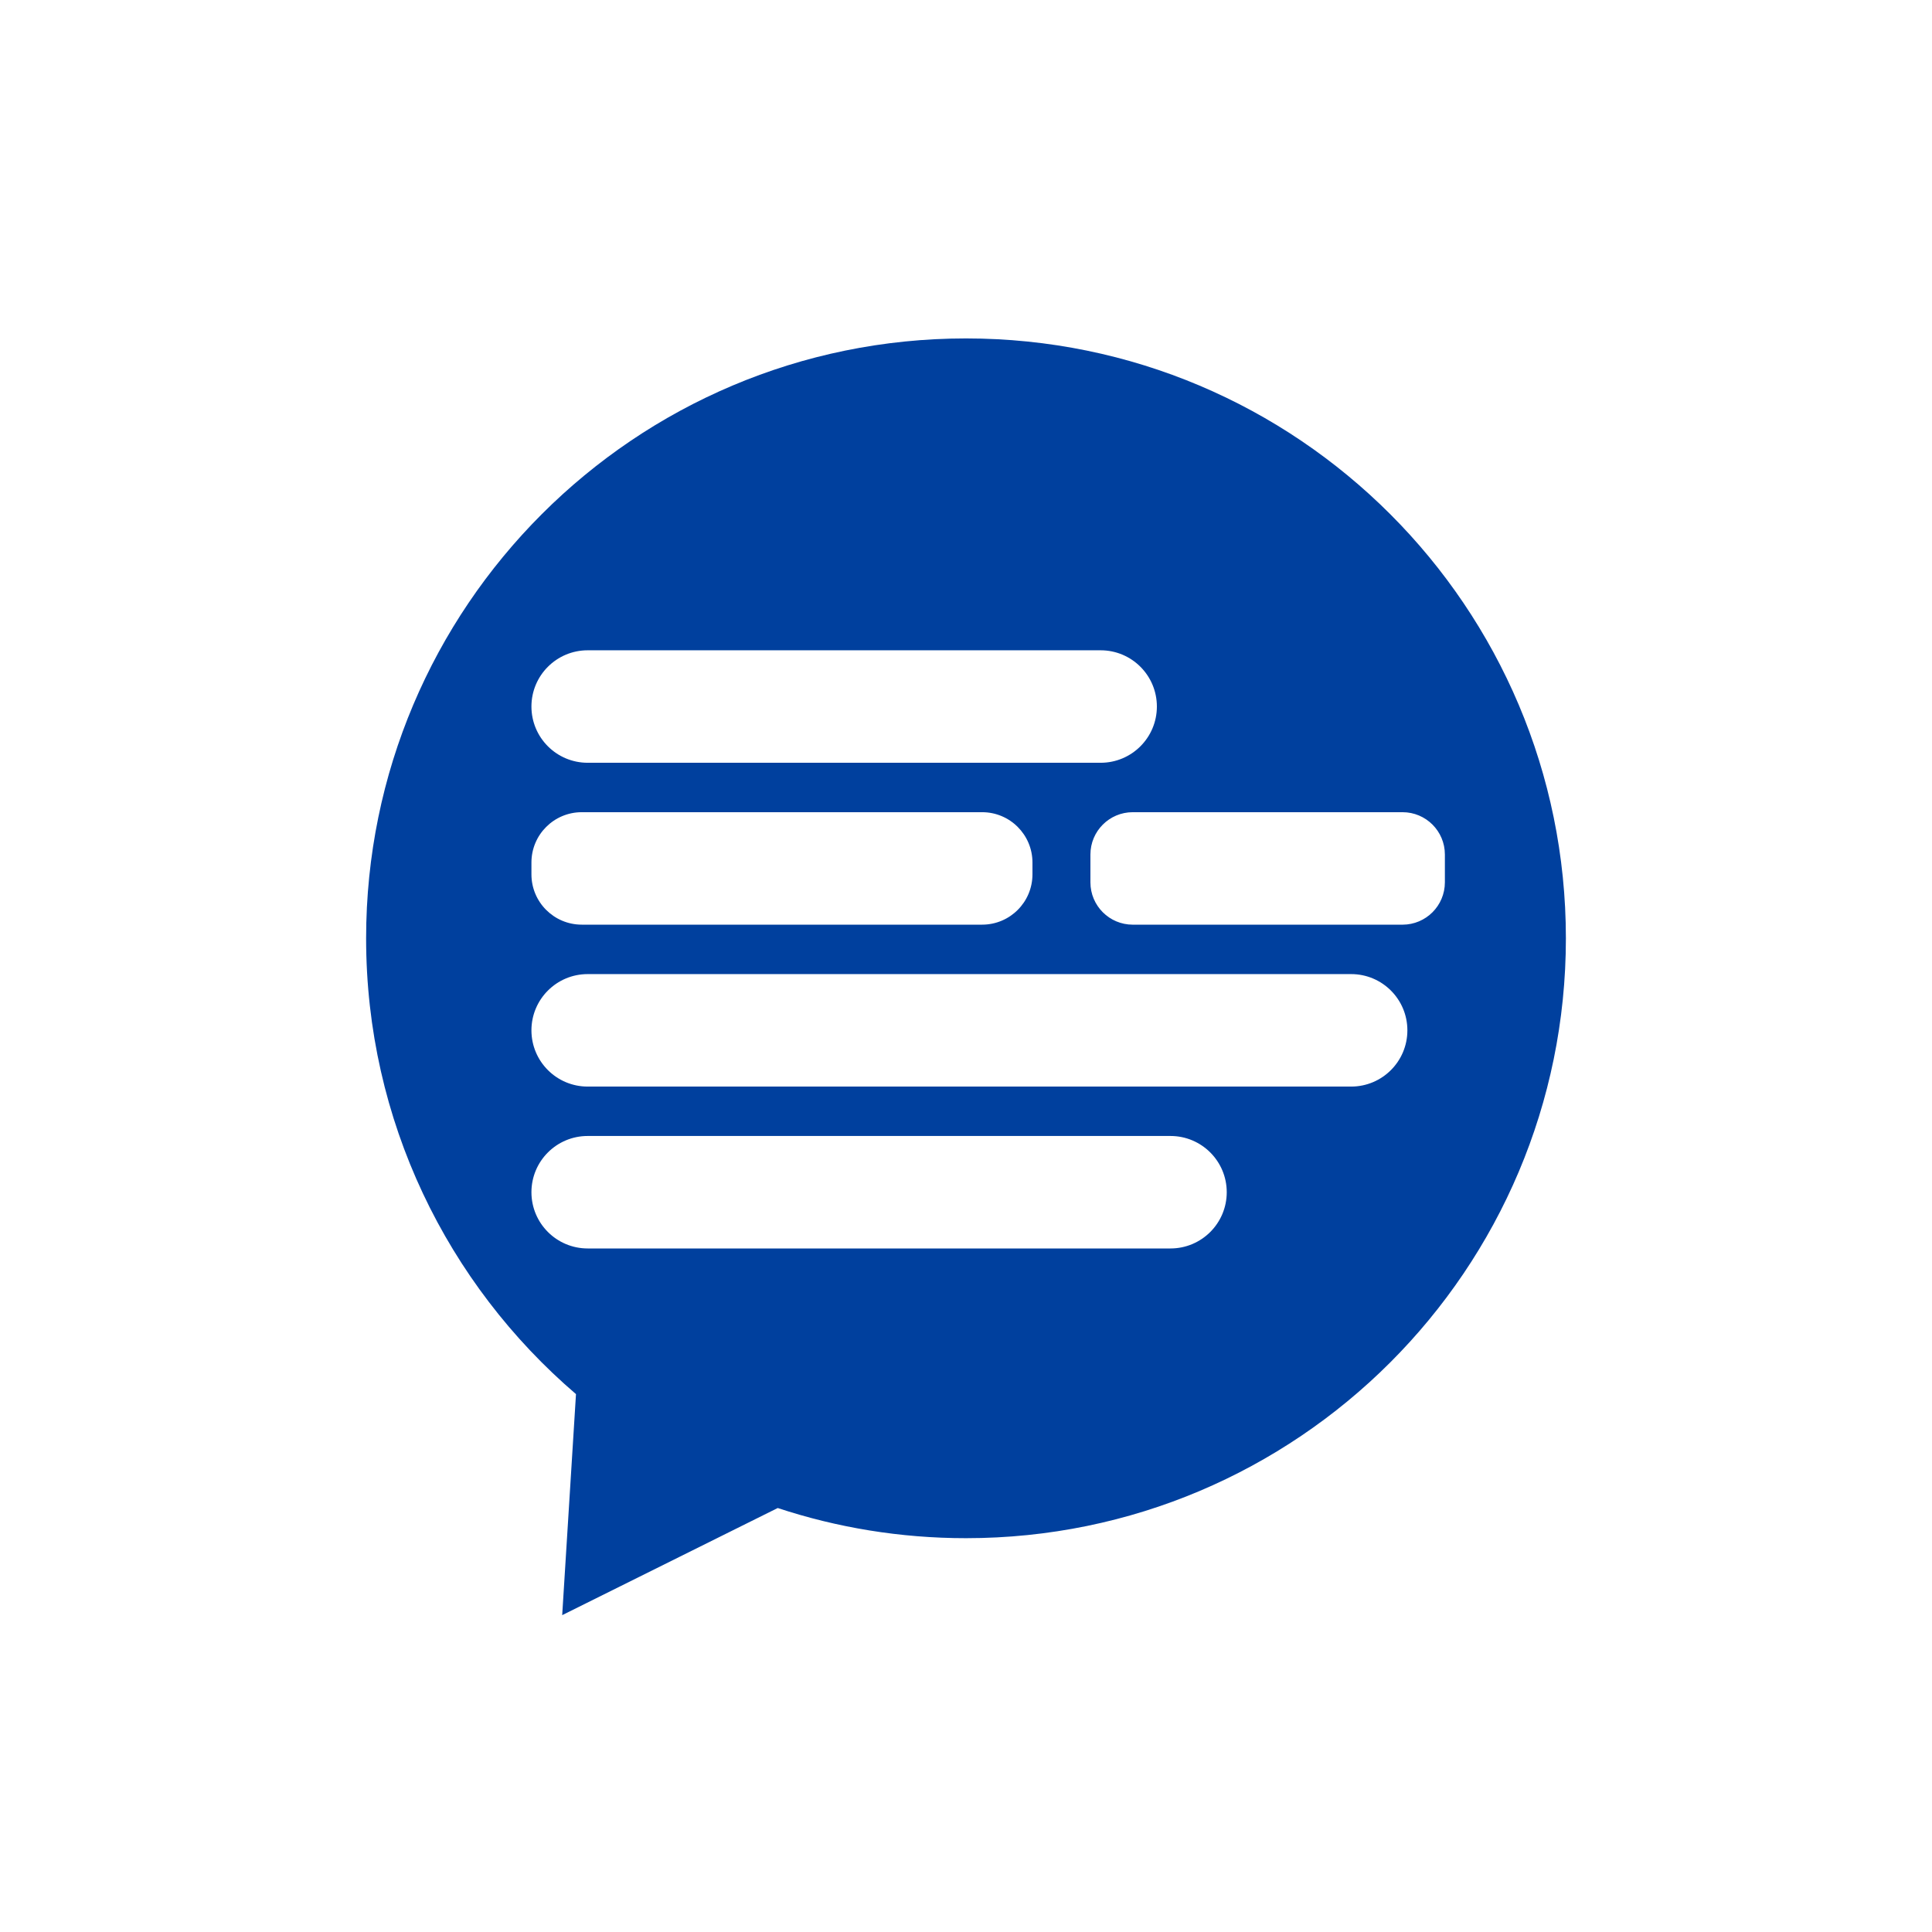 <?xml version="1.0" encoding="utf-8"?>
<!-- Generator: Adobe Illustrator 23.1.0, SVG Export Plug-In . SVG Version: 6.00 Build 0)  -->
<svg version="1.1" id="Layer_1" xmlns="http://www.w3.org/2000/svg" xmlns:xlink="http://www.w3.org/1999/xlink" x="0px" y="0px"
	 viewBox="0 0 1000 1000" style="enable-background:new 0 0 1000 1000;" xml:space="preserve">
<style type="text/css">
	.st0{fill:#00409E;}
	.st1{fill:#4F4F4F;}
	.st2{fill:none;}
</style>
<path class="st0" d="M500,175.17c-171.48,0-310.5,139.01-310.5,310.5c0,94.41,42.14,178.97,108.63,235.92l-2.9,46.5L290.99,836
	l60.94-30.29l50.62-25.16c30.65,10.12,63.41,15.61,97.45,15.61c171.48,0,310.5-139.01,310.5-310.5S671.48,175.17,500,175.17z
	 M275.07,365.7c0-16.08,13.03-29.11,29.11-29.11h265.51c16.08,0,29.11,13.03,29.11,29.11v0c0,16.08-13.03,29.11-29.11,29.11H304.18
	C288.1,394.81,275.07,381.78,275.07,365.7L275.07,365.7z M275.07,446.44c0-14.39,11.66-26.05,26.05-26.05h207.23
	c14.39,0,26.05,11.66,26.05,26.05v6.11c0,14.39-11.66,26.05-26.05,26.05H301.12c-14.39,0-26.05-11.66-26.05-26.05V446.44z
	 M634.96,617.09c0,16.08-13.03,29.11-29.11,29.11H304.18c-16.08,0-29.11-13.03-29.11-29.11l0,0c0-16.08,13.03-29.11,29.11-29.11
	h301.67C621.93,587.99,634.96,601.02,634.96,617.09L634.96,617.09z M728.46,533.3c0,16.08-13.03,29.11-29.11,29.11H304.18
	c-16.08,0-29.11-13.03-29.11-29.11v0c0-16.08,13.03-29.11,29.11-29.11h395.18C715.43,504.19,728.46,517.22,728.46,533.3
	L728.46,533.3z M725.95,478.61H586.31c-12.1,0-21.91-9.81-21.91-21.91V442.3c0-12.1,9.81-21.91,21.91-21.91h139.65
	c12.1,0,21.91,9.81,21.91,21.91v14.39C747.87,468.79,738.06,478.61,725.95,478.61z"/>
</svg>
